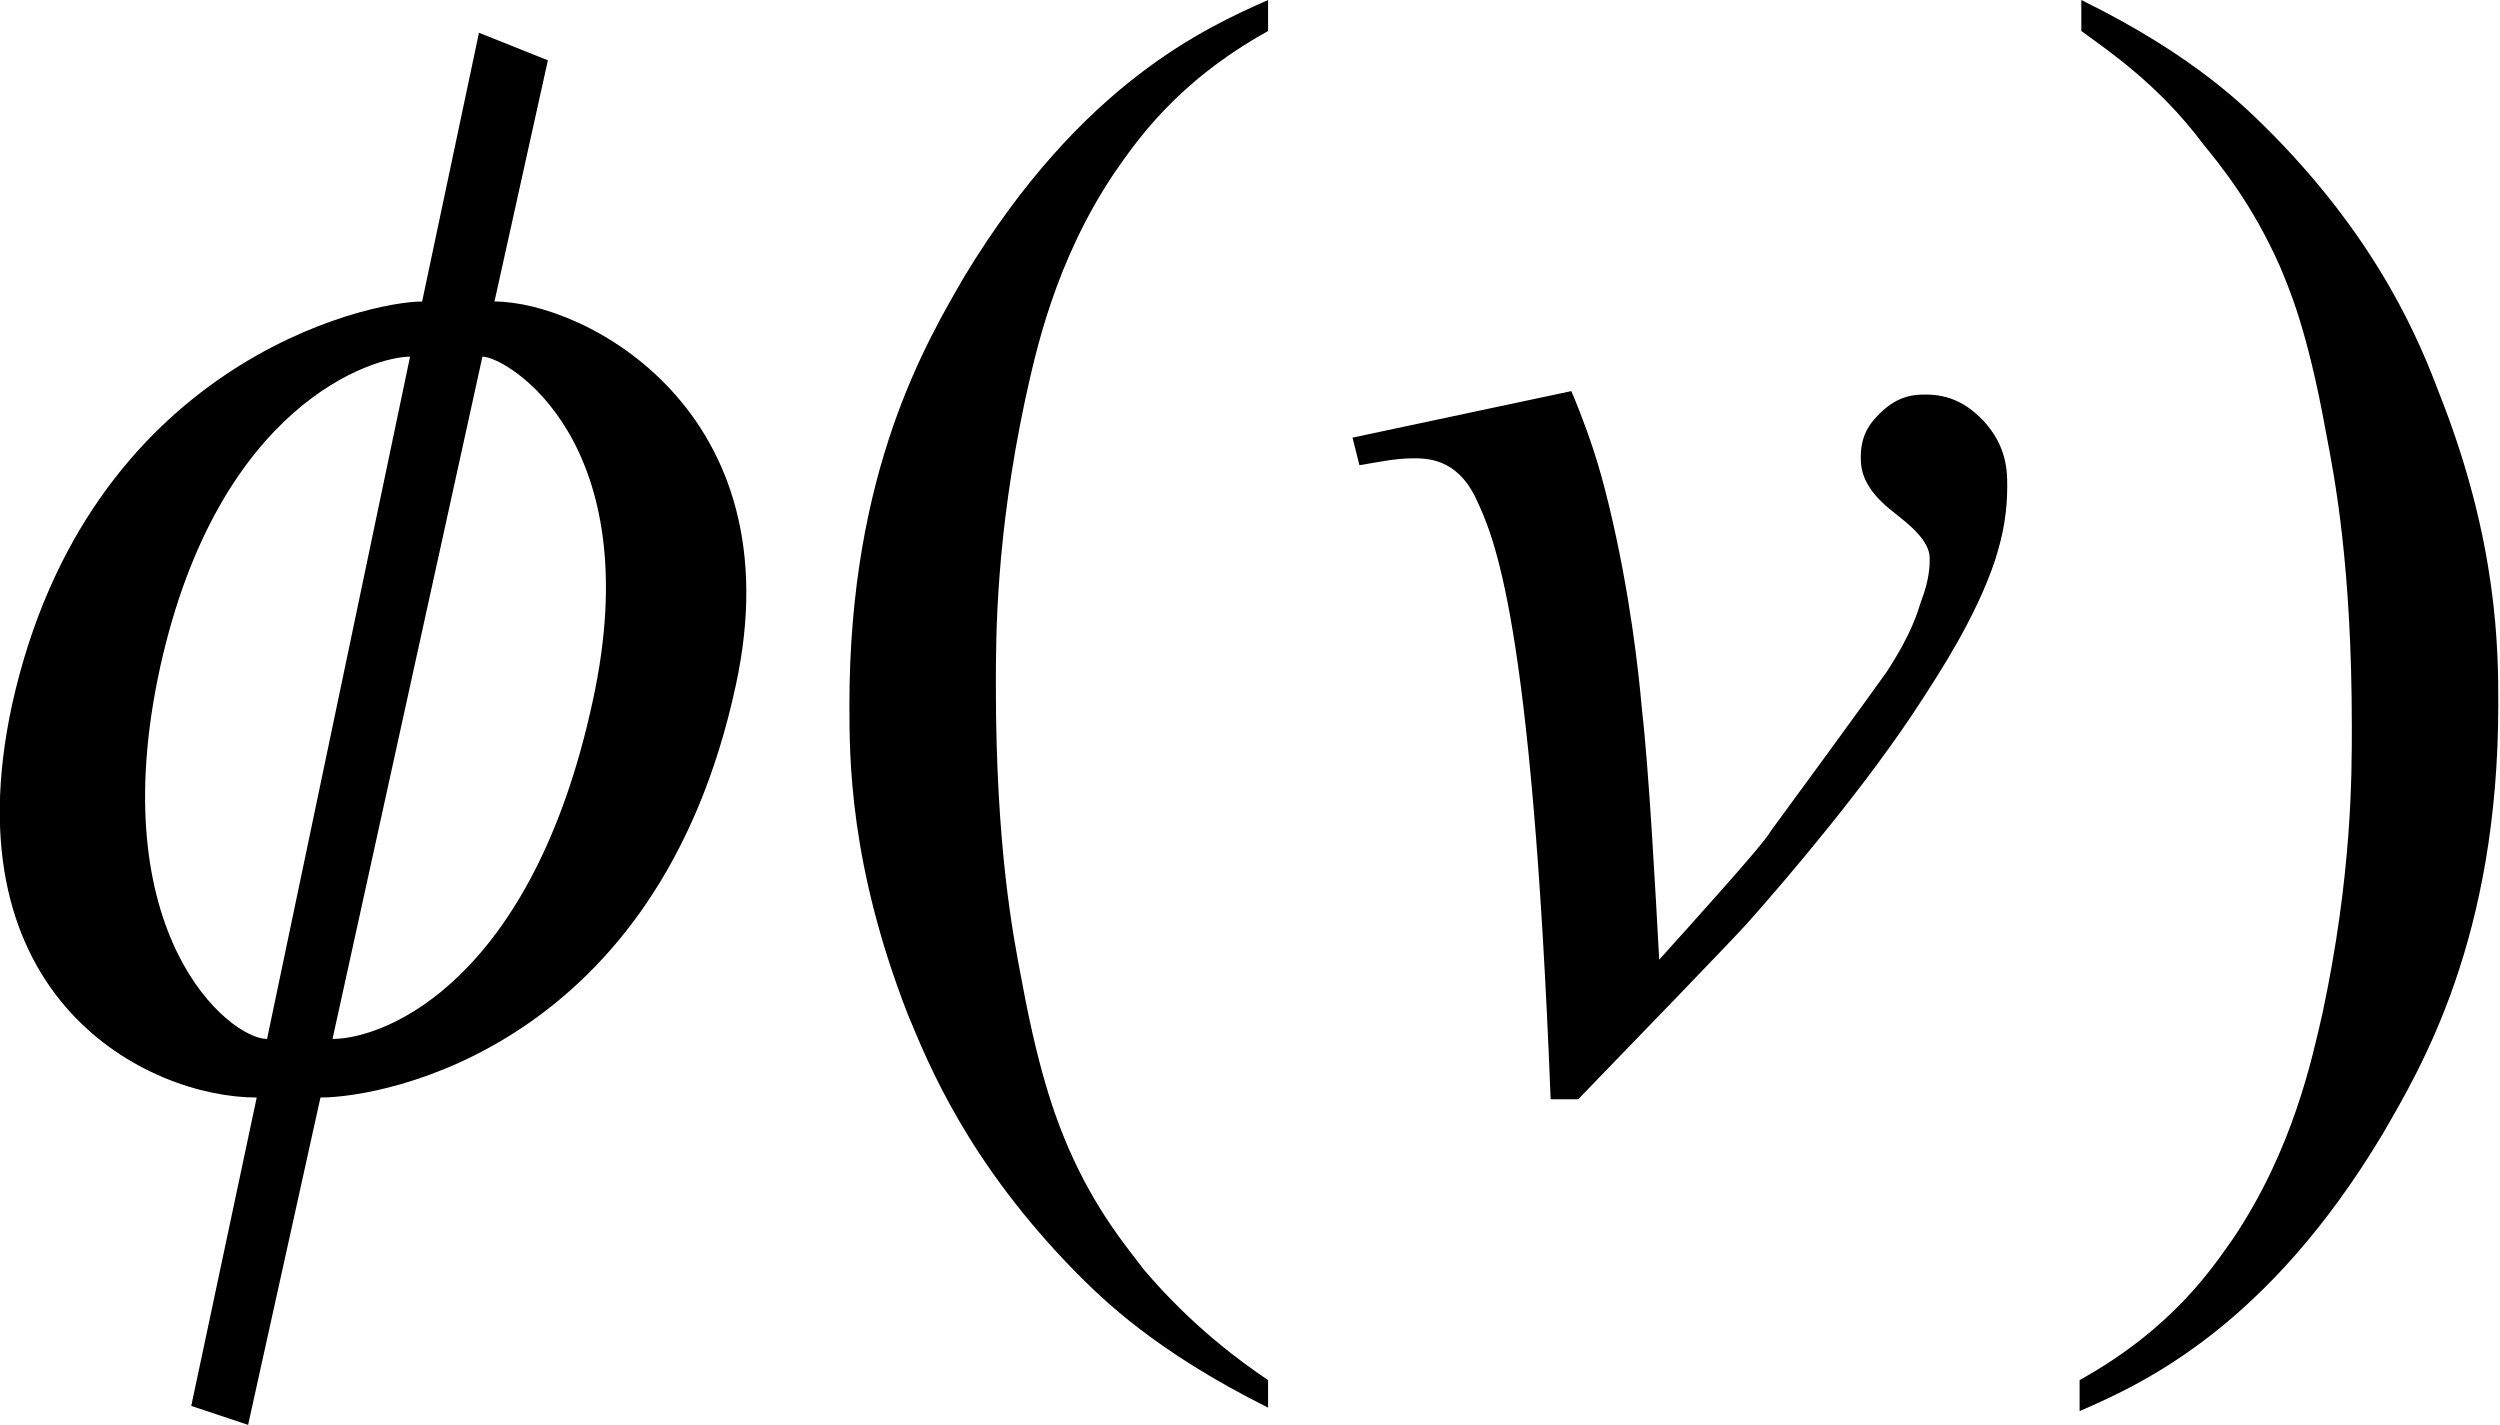 <?xml version="1.0" encoding="utf-8"?>
<!-- Generator: Adobe Illustrator 25.2.3, SVG Export Plug-In . SVG Version: 6.00 Build 0)  -->
<svg version="1.1" id="レイヤー_1" xmlns="http://www.w3.org/2000/svg" xmlns:xlink="http://www.w3.org/1999/xlink" x="0px"
	 y="0px" viewBox="0 0 14.51 8.27" style="enable-background:new 0 0 14.51 8.27;" xml:space="preserve">
<g>
	<path d="M1.55,6.03c-0.22,0-0.96-0.61-0.62-2.16c0.34-1.53,1.24-1.8,1.45-1.8L1.55,6.03z M2.8,2.07c0.14,0,0.97,0.49,0.64,2
		C3.09,5.69,2.24,6.03,1.93,6.03L2.8,2.07z M2.45,1.75c-0.32,0-1.94,0.36-2.38,2.34C-0.3,5.8,0.86,6.37,1.49,6.37L1.11,8.16
		l0.33,0.11l0.42-1.9c0.38,0,1.96-0.3,2.41-2.39c0.35-1.6-0.88-2.23-1.4-2.23l0.31-1.4L2.78,0.19L2.45,1.75z"/>
	<path d="M7.36,8.01v0.16C6.7,7.84,6.4,7.54,6.25,7.39c-0.63-0.64-0.86-1.21-0.98-1.5C4.93,5.02,4.93,4.4,4.93,4.09
		c0-1.36,0.45-2.11,0.67-2.49C6.28,0.48,7,0.16,7.36,0v0.18C6.82,0.48,6.59,0.83,6.47,1C6.12,1.52,6.01,2.05,5.95,2.32
		c-0.17,0.8-0.17,1.37-0.17,1.66c0,0.94,0.1,1.45,0.15,1.71C6.04,6.29,6.15,6.54,6.2,6.66c0.16,0.37,0.35,0.59,0.44,0.71
		C6.92,7.7,7.21,7.91,7.36,8.01z"/>
	<path d="M12.08,0.18V0c0.67,0.33,0.96,0.63,1.11,0.78c0.63,0.64,0.86,1.22,0.97,1.51c0.34,0.86,0.34,1.49,0.34,1.8
		c0,1.36-0.45,2.11-0.67,2.49c-0.67,1.12-1.39,1.45-1.76,1.61V8.01c0.54-0.3,0.77-0.65,0.89-0.82c0.35-0.52,0.46-1.05,0.52-1.31
		c0.17-0.8,0.17-1.37,0.17-1.66c0-0.94-0.1-1.45-0.15-1.71c-0.11-0.61-0.22-0.85-0.27-0.97c-0.16-0.36-0.35-0.59-0.44-0.7
		C12.53,0.49,12.23,0.29,12.08,0.18z"/>
	<path d="M7.85,2.54l1.27-0.27C9.26,2.6,9.31,2.82,9.34,2.94c0.12,0.5,0.17,0.95,0.19,1.18c0.04,0.34,0.08,1.08,0.1,1.45
		c0.55-0.61,0.62-0.7,0.65-0.75c0.58-0.79,0.64-0.88,0.67-0.92c0.15-0.23,0.18-0.35,0.2-0.41c0.05-0.13,0.05-0.21,0.05-0.25
		c0-0.11-0.14-0.21-0.2-0.26c-0.2-0.15-0.2-0.27-0.2-0.33c0-0.14,0.07-0.21,0.11-0.25c0.11-0.11,0.21-0.11,0.27-0.11
		c0.18,0,0.28,0.1,0.33,0.15c0.14,0.15,0.14,0.3,0.14,0.38c0,0.22-0.05,0.36-0.07,0.43c-0.11,0.33-0.32,0.65-0.43,0.82
		c-0.31,0.48-0.77,1.02-1.01,1.29c-0.09,0.1-0.68,0.71-0.98,1.02H9C8.89,3.57,8.67,3.11,8.56,2.88C8.45,2.66,8.28,2.66,8.2,2.66
		c-0.11,0-0.24,0.03-0.31,0.04L7.85,2.54z"/>
</g>
</svg>
